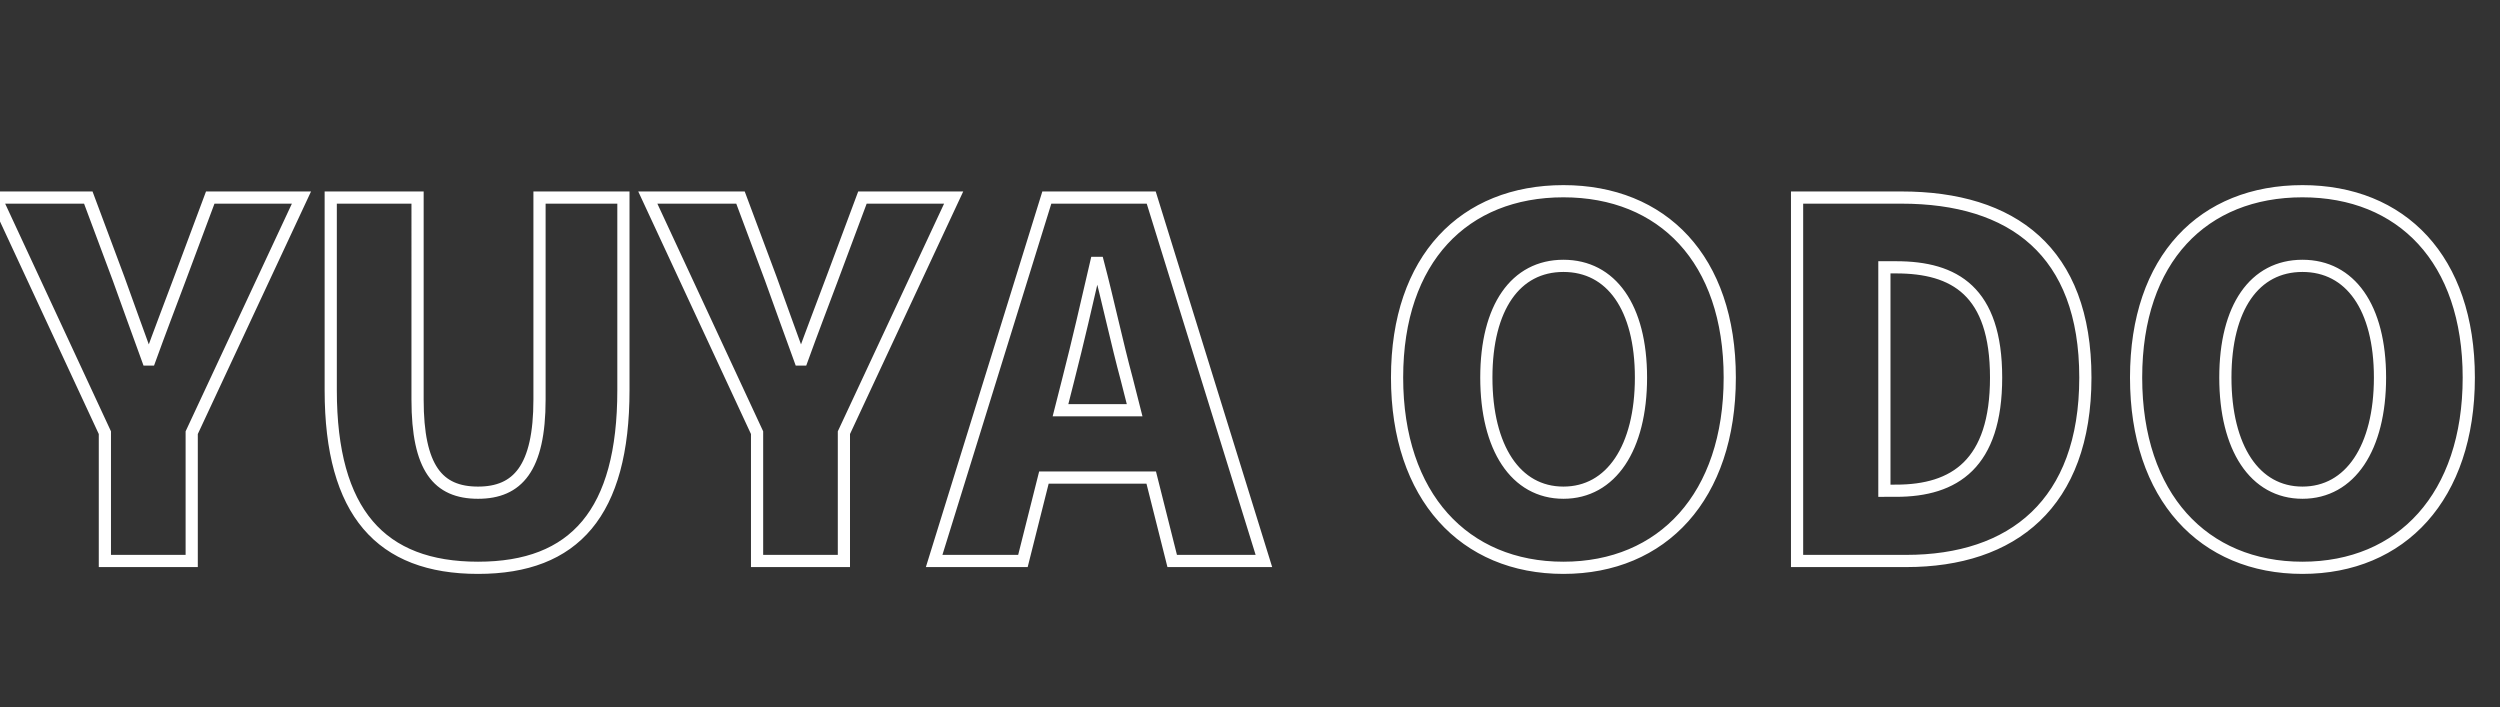 <svg xmlns="http://www.w3.org/2000/svg" xmlns:xlink="http://www.w3.org/1999/xlink" width="205" height="58" viewBox="0 0 205 58">
  <rect x="0" y="0" width="205" height="58" fill="#333333" stroke="none"/>
  <defs>
    <clipPath id="clip-team_odo_name">
      <rect width="205" height="58"/>
    </clipPath>
  </defs>
  <g id="team_odo_name" clip-path="url(#clip-team_odo_name)">
    <path id="パス_105572" data-name="パス 105572" d="M8.6,0h7.12V-10.52l9-19.28H17.24l-2.48,6.64c-.84,2.24-1.64,4.32-2.48,6.64h-.16c-.84-2.32-1.6-4.4-2.4-6.64L7.24-29.8H-.36L8.6-10.52ZM39.2.56C47.12.56,51.12-3.96,51.12-14V-29.8H44.24v16.56c0,5.64-1.8,7.64-5.04,7.64-3.28,0-4.96-2-4.96-7.64V-29.8H27.12V-14C27.12-3.96,31.24.56,39.2.56ZM62.08,0H69.2V-10.52l9-19.28H70.72l-2.48,6.64c-.84,2.24-1.64,4.32-2.48,6.64H65.6c-.84-2.32-1.6-4.4-2.4-6.64L60.72-29.8h-7.6l8.96,19.28ZM87.6-14.88c.76-2.96,1.56-6.44,2.28-9.56h.16c.8,3.04,1.56,6.6,2.36,9.56l.64,2.52H86.96ZM76.6,0h7.28L85.6-6.84h8.8L96.12,0h7.52L94.4-29.8H85.84Zm51.6.56c8.12,0,13.64-5.84,13.64-15.6,0-9.72-5.52-15.28-13.64-15.28s-13.64,5.52-13.64,15.28S120.08.56,128.2.56Zm0-6.16c-3.92,0-6.32-3.68-6.32-9.44s2.4-9.16,6.32-9.16,6.36,3.4,6.36,9.16S132.12-5.6,128.2-5.6ZM147.36,0h8.96C165,0,171-4.68,171-15.04S165-29.8,155.92-29.8h-8.56Zm7.16-5.76V-24.08h.96c4.8,0,8.2,1.96,8.2,9.04s-3.4,9.28-8.2,9.28ZM188.8.56c8.12,0,13.64-5.84,13.64-15.6,0-9.72-5.52-15.28-13.64-15.28s-13.64,5.52-13.64,15.28S180.68.56,188.8.56Zm0-6.16c-3.92,0-6.32-3.68-6.32-9.44s2.4-9.16,6.32-9.16,6.36,3.4,6.36,9.16S192.72-5.6,188.8-5.6Z" transform="translate(0 46)" fill="none" stroke="#fff" stroke-linecap="round" stroke-width="1"/>
  </g>
</svg>
